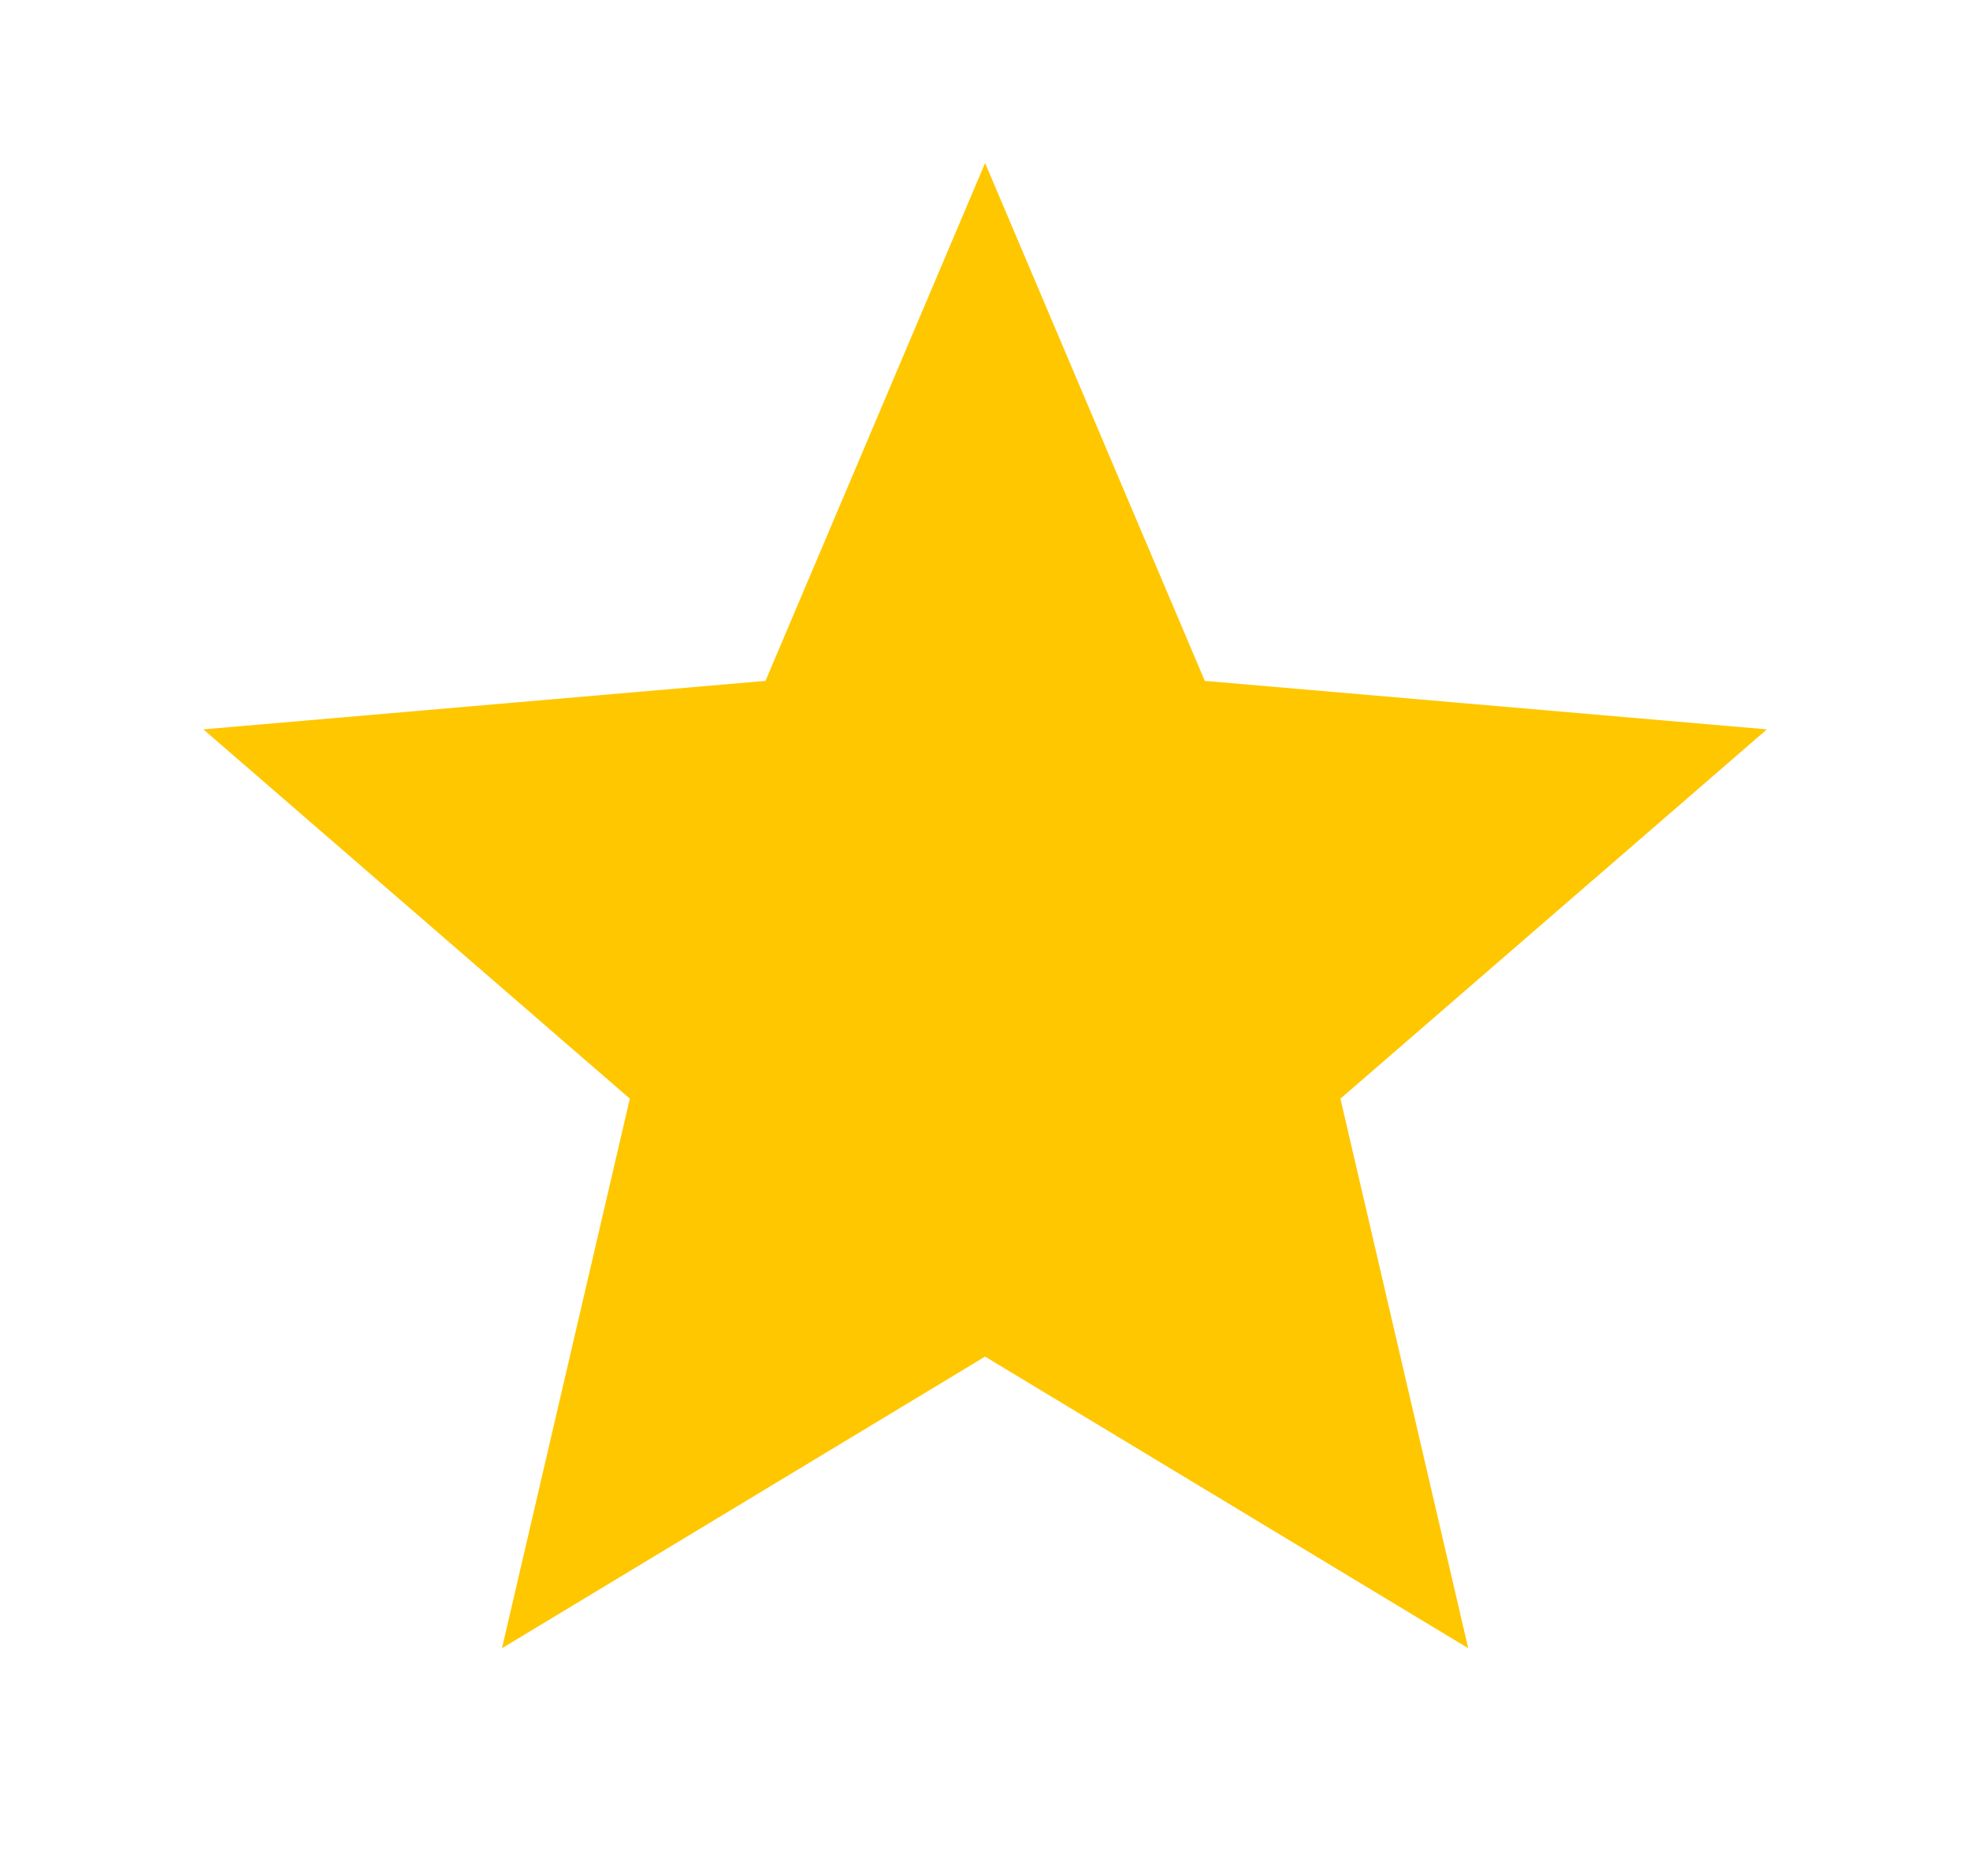 <svg width="21" height="20" viewBox="0 0 21 20" fill="none" xmlns="http://www.w3.org/2000/svg">
<g clip-path="url(#clip0_4373_64)">
<g clip-path="url(#clip1_4373_64)">
<mask id="mask0_4373_64" style="mask-type:luminance" maskUnits="userSpaceOnUse" x="0" y="0" width="21" height="21">
<path d="M20.5 0.07H0.5V20.07H20.5V0.07Z" fill="white"/>
</mask>
<g mask="url(#mask0_4373_64)">
<path d="M10.501 14.463L15.651 17.572L14.289 11.713L18.835 7.776L12.843 7.259L10.501 1.738L8.16 7.259L2.168 7.776L6.714 11.713L5.351 17.572L10.501 14.463Z" fill="#FFC700"/>
</g>
</g>
</g>
<defs>
<clipPath id="clip0_4373_64">
<rect width="21" height="20" fill="white"/>
</clipPath>
<clipPath id="clip1_4373_64">
<rect width="21" height="20" fill="white"/>
</clipPath>
</defs>
</svg>
